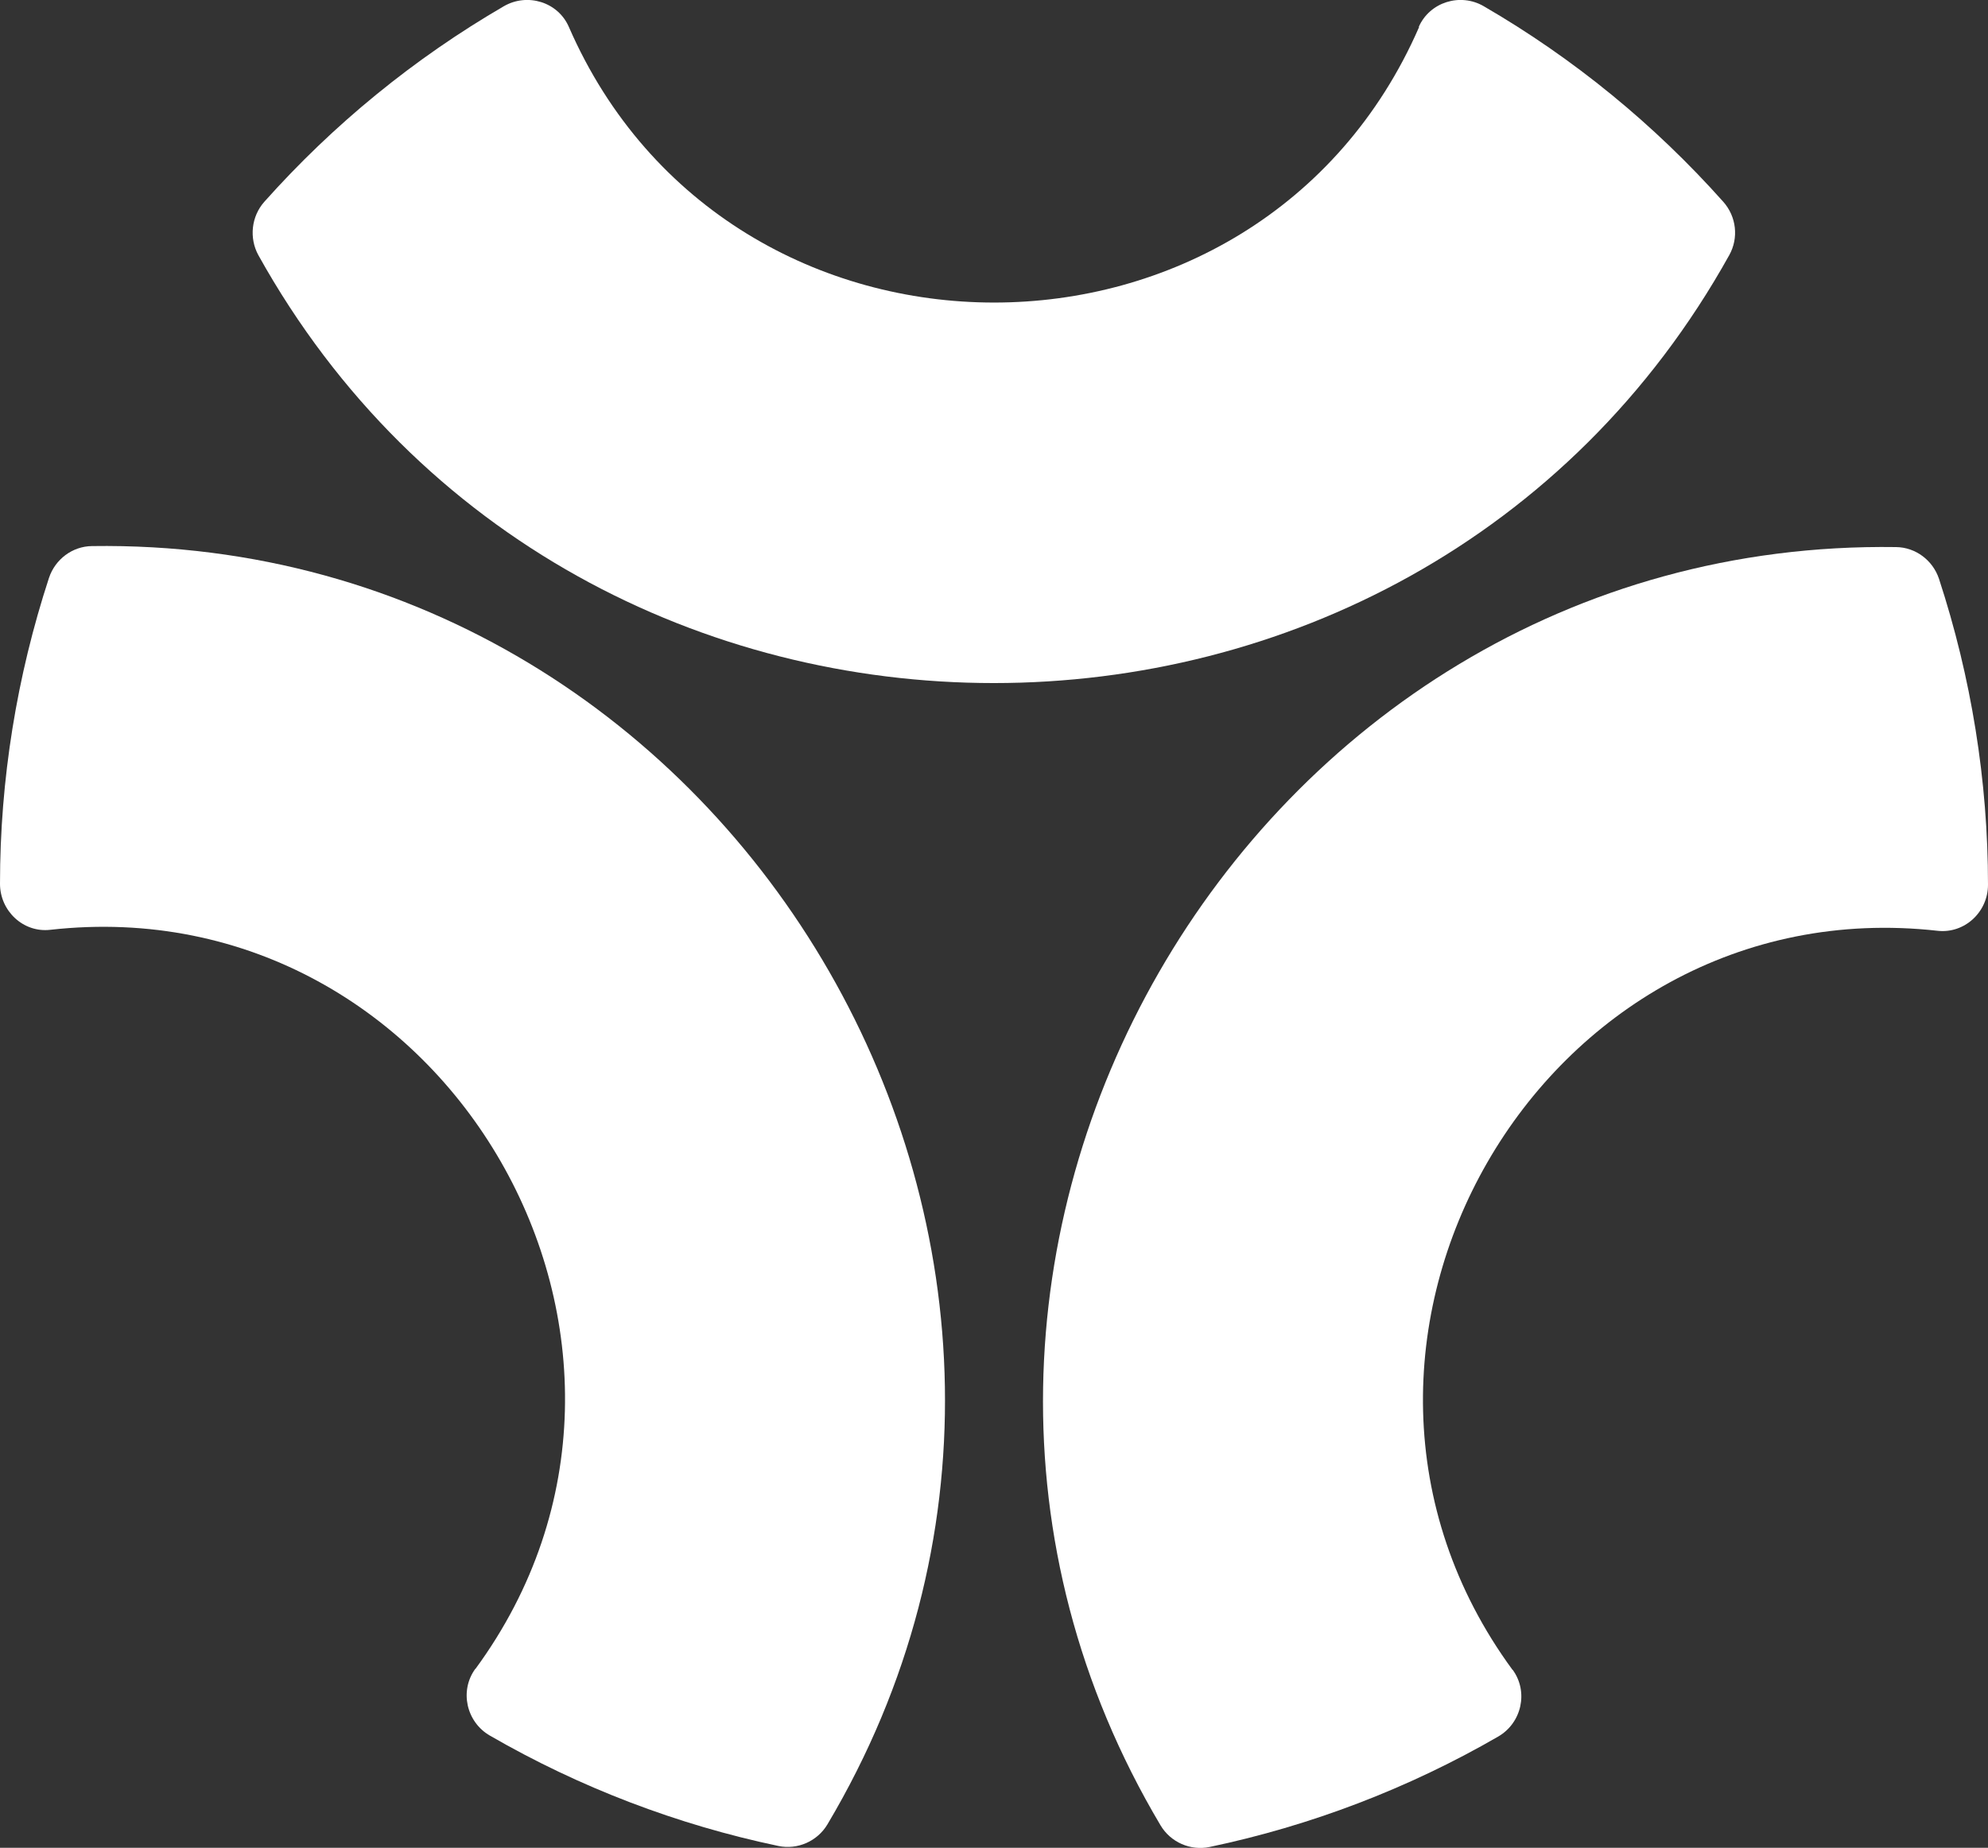 <?xml version="1.0" encoding="UTF-8"?>
<svg id="Layer_2" data-name="Layer 2" xmlns="http://www.w3.org/2000/svg" viewBox="0 0 99.42 92.41">
  <rect x="0" y="0" width="99.42" height="92.41" fill="#333333" stroke="none"/>
  <defs>
    <style>
      .cls-1 {
        fill: #fff;
      }
    </style>
  </defs>
  <g id="Layer_1-2" data-name="Layer 1">
    <g>
      <path class="cls-1" d="m70.97,1.35c-8.01,18.38-34.51,18.37-42.52,0-.54-1.25-2.07-1.72-3.25-1.04-4.49,2.61-8.54,5.92-11.98,9.78-.65.73-.77,1.81-.3,2.67,15.88,28.54,57.69,28.53,73.56,0,.48-.86.36-1.93-.3-2.67-3.44-3.86-7.48-7.17-11.98-9.78-1.17-.68-2.7-.21-3.25,1.04Z"/>
      <path class="cls-1" d="m23.78,83.46c11.85-16.16-1.4-39.18-21.26-36.96C1.17,46.66,0,45.56,0,44.2c0-5.21.84-10.38,2.45-15.3.31-.93,1.17-1.58,2.15-1.59,32.57-.47,53.47,35.88,36.78,63.93-.5.84-1.49,1.28-2.45,1.08-5.05-1.06-9.93-2.92-14.43-5.52-1.18-.68-1.53-2.24-.73-3.34Z"/>
      <path class="cls-1" d="m75.64,83.51c-11.85-16.16,1.4-39.18,21.26-36.96,1.35.15,2.52-.94,2.52-2.3,0-5.21-.84-10.38-2.45-15.3-.31-.93-1.17-1.58-2.15-1.59-32.57-.47-53.47,35.88-36.78,63.93.5.84,1.49,1.28,2.45,1.08,5.05-1.06,9.93-2.92,14.43-5.52,1.18-.68,1.53-2.24.73-3.34Z"/>
    </g>
  </g>
</svg>
